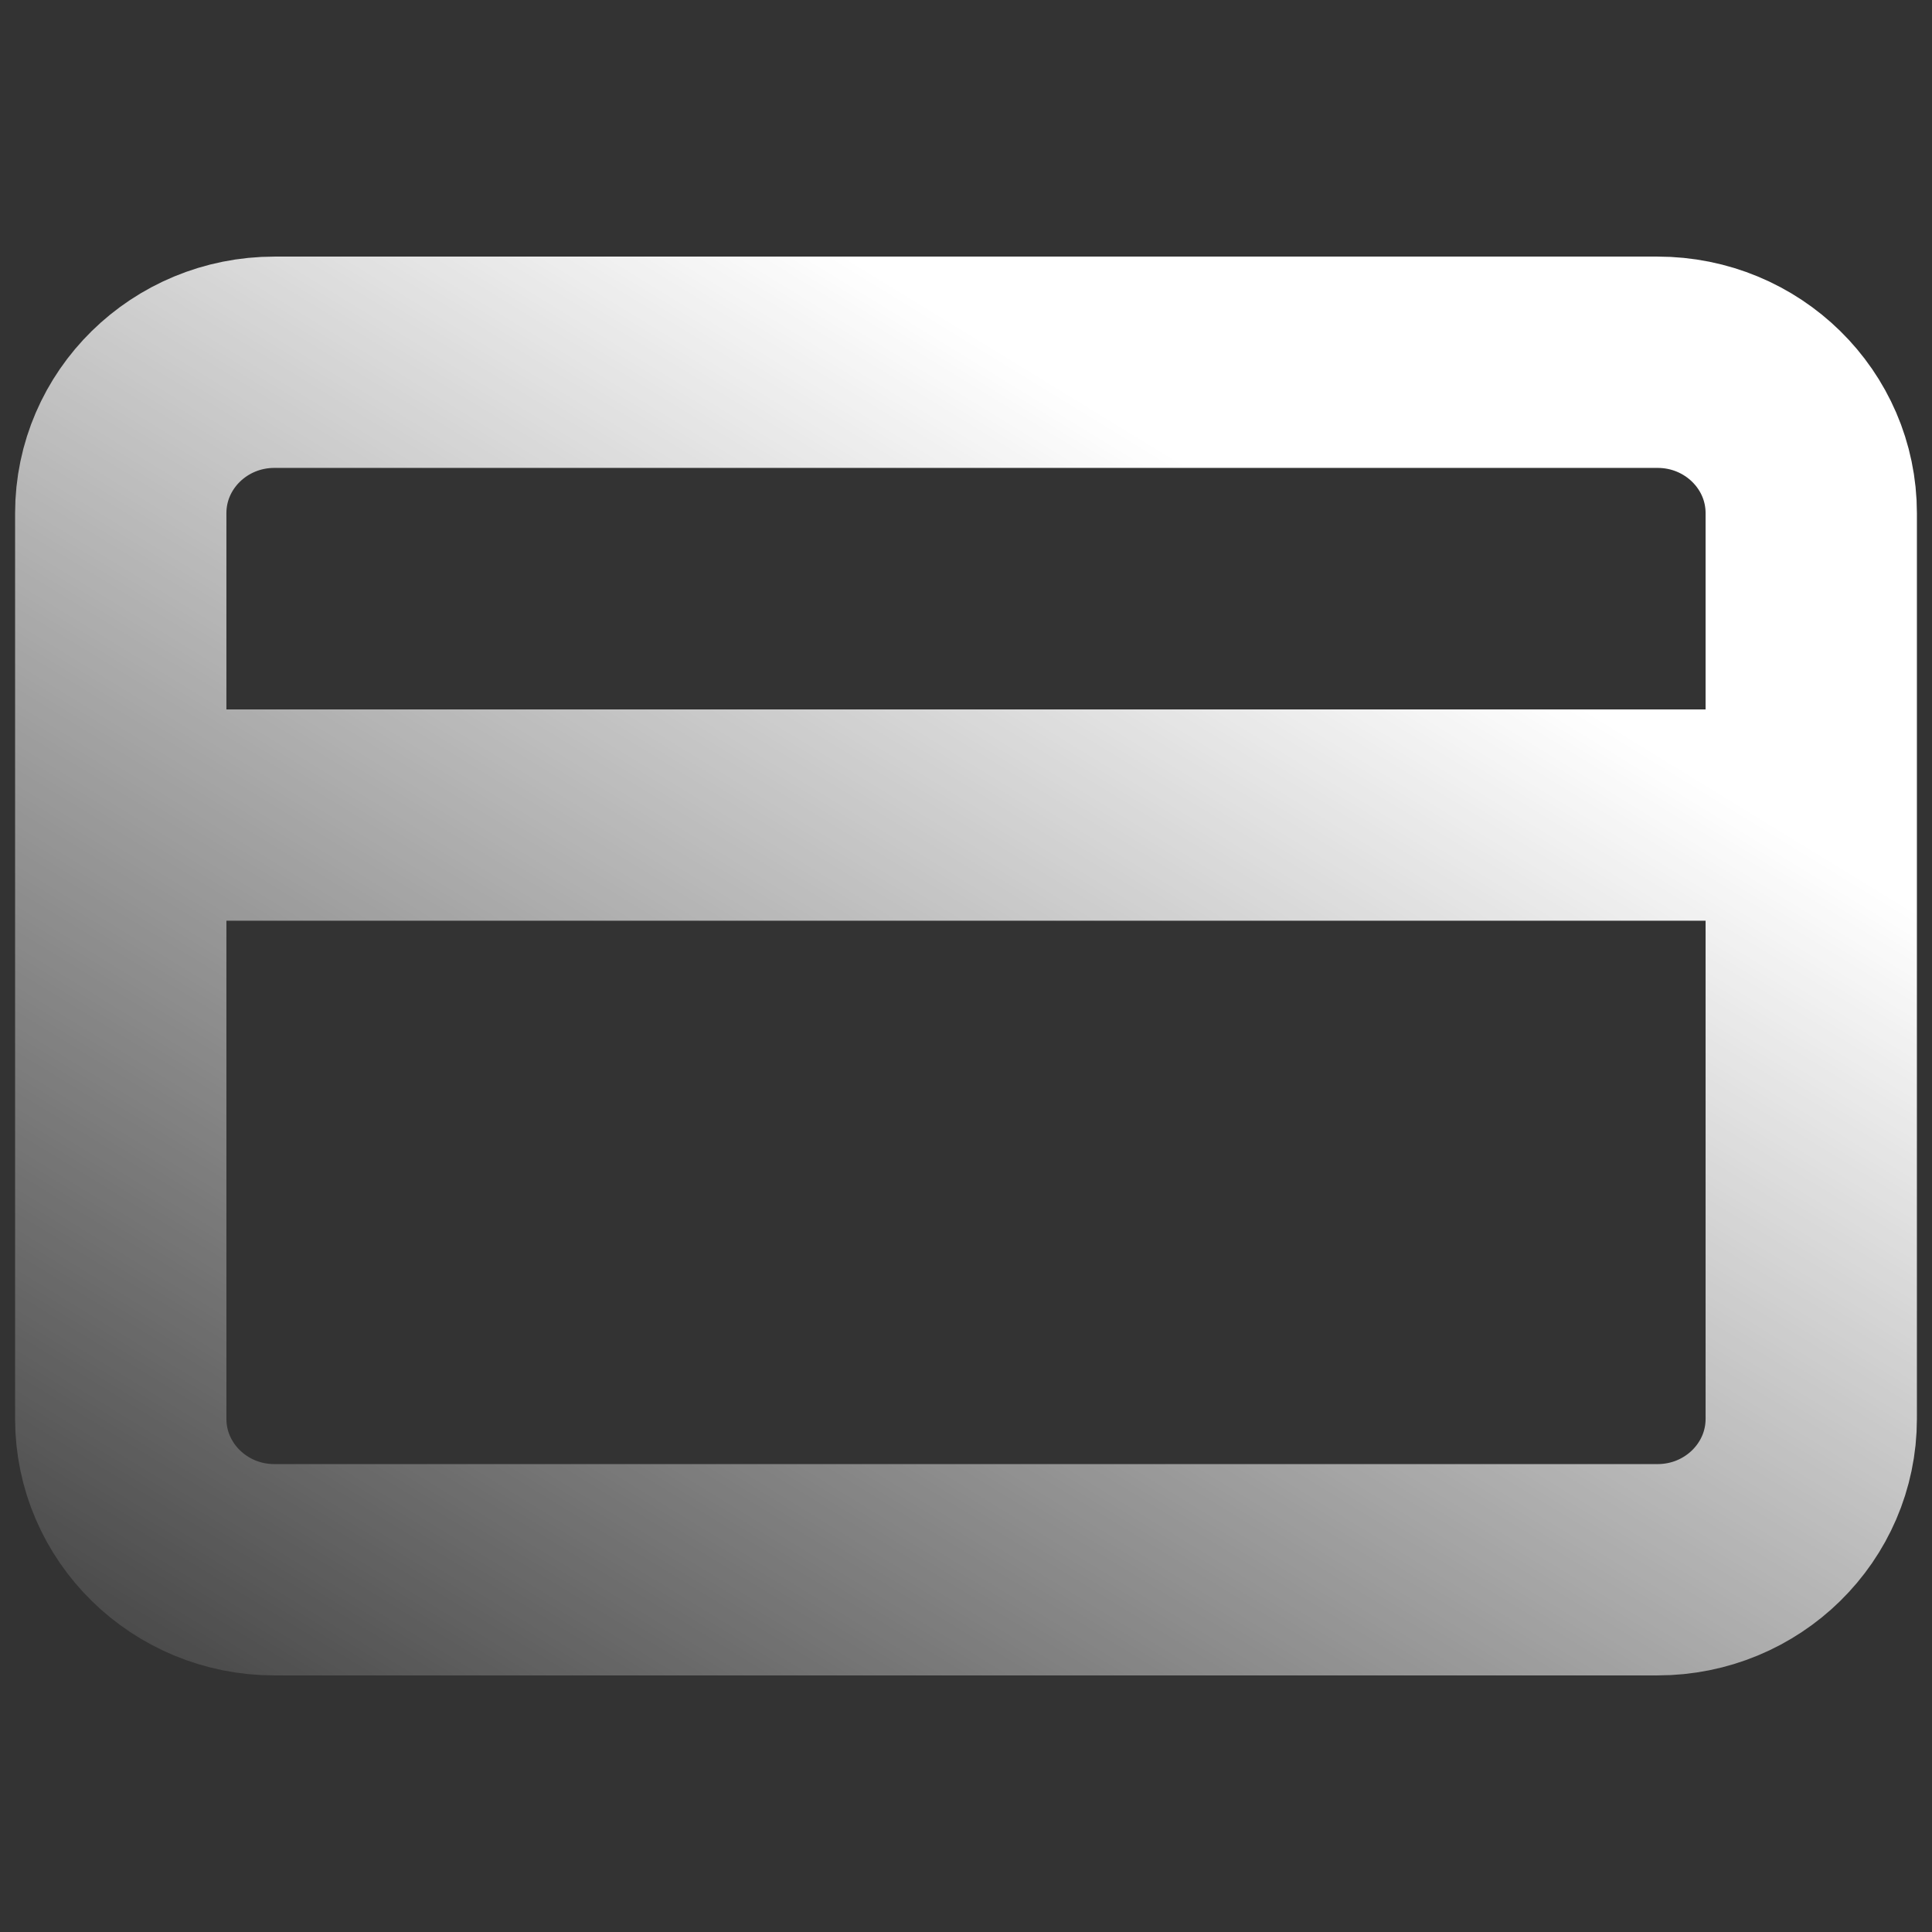 <svg width="32" height="32" viewBox="0 0 32 32" fill="none" xmlns="http://www.w3.org/2000/svg">
<rect x="0" y="0" width="32" height="32" fill="#333333" stroke="none"/>
<path d="M2 13.5H30M4.545 6H27.454C28.86 6 30 7.119 30 8.5V23.5C30 24.881 28.86 26 27.454 26H4.545C3.14 26 2 24.881 2 23.5V8.5C2 7.119 3.14 6 4.545 6Z" stroke="url(#paint0_linear)" stroke-width="3.5" stroke-linecap="round" stroke-linejoin="round"/>
<defs>
<linearGradient id="paint0_linear" x1="51.312" y1="-33.844" x2="8.993" y2="35.268" gradientUnits="userSpaceOnUse">
<stop offset="0.641" stop-color="white"/>
<stop offset="1" stop-color="white" stop-opacity="0"/>
</linearGradient>
</defs>
</svg>
